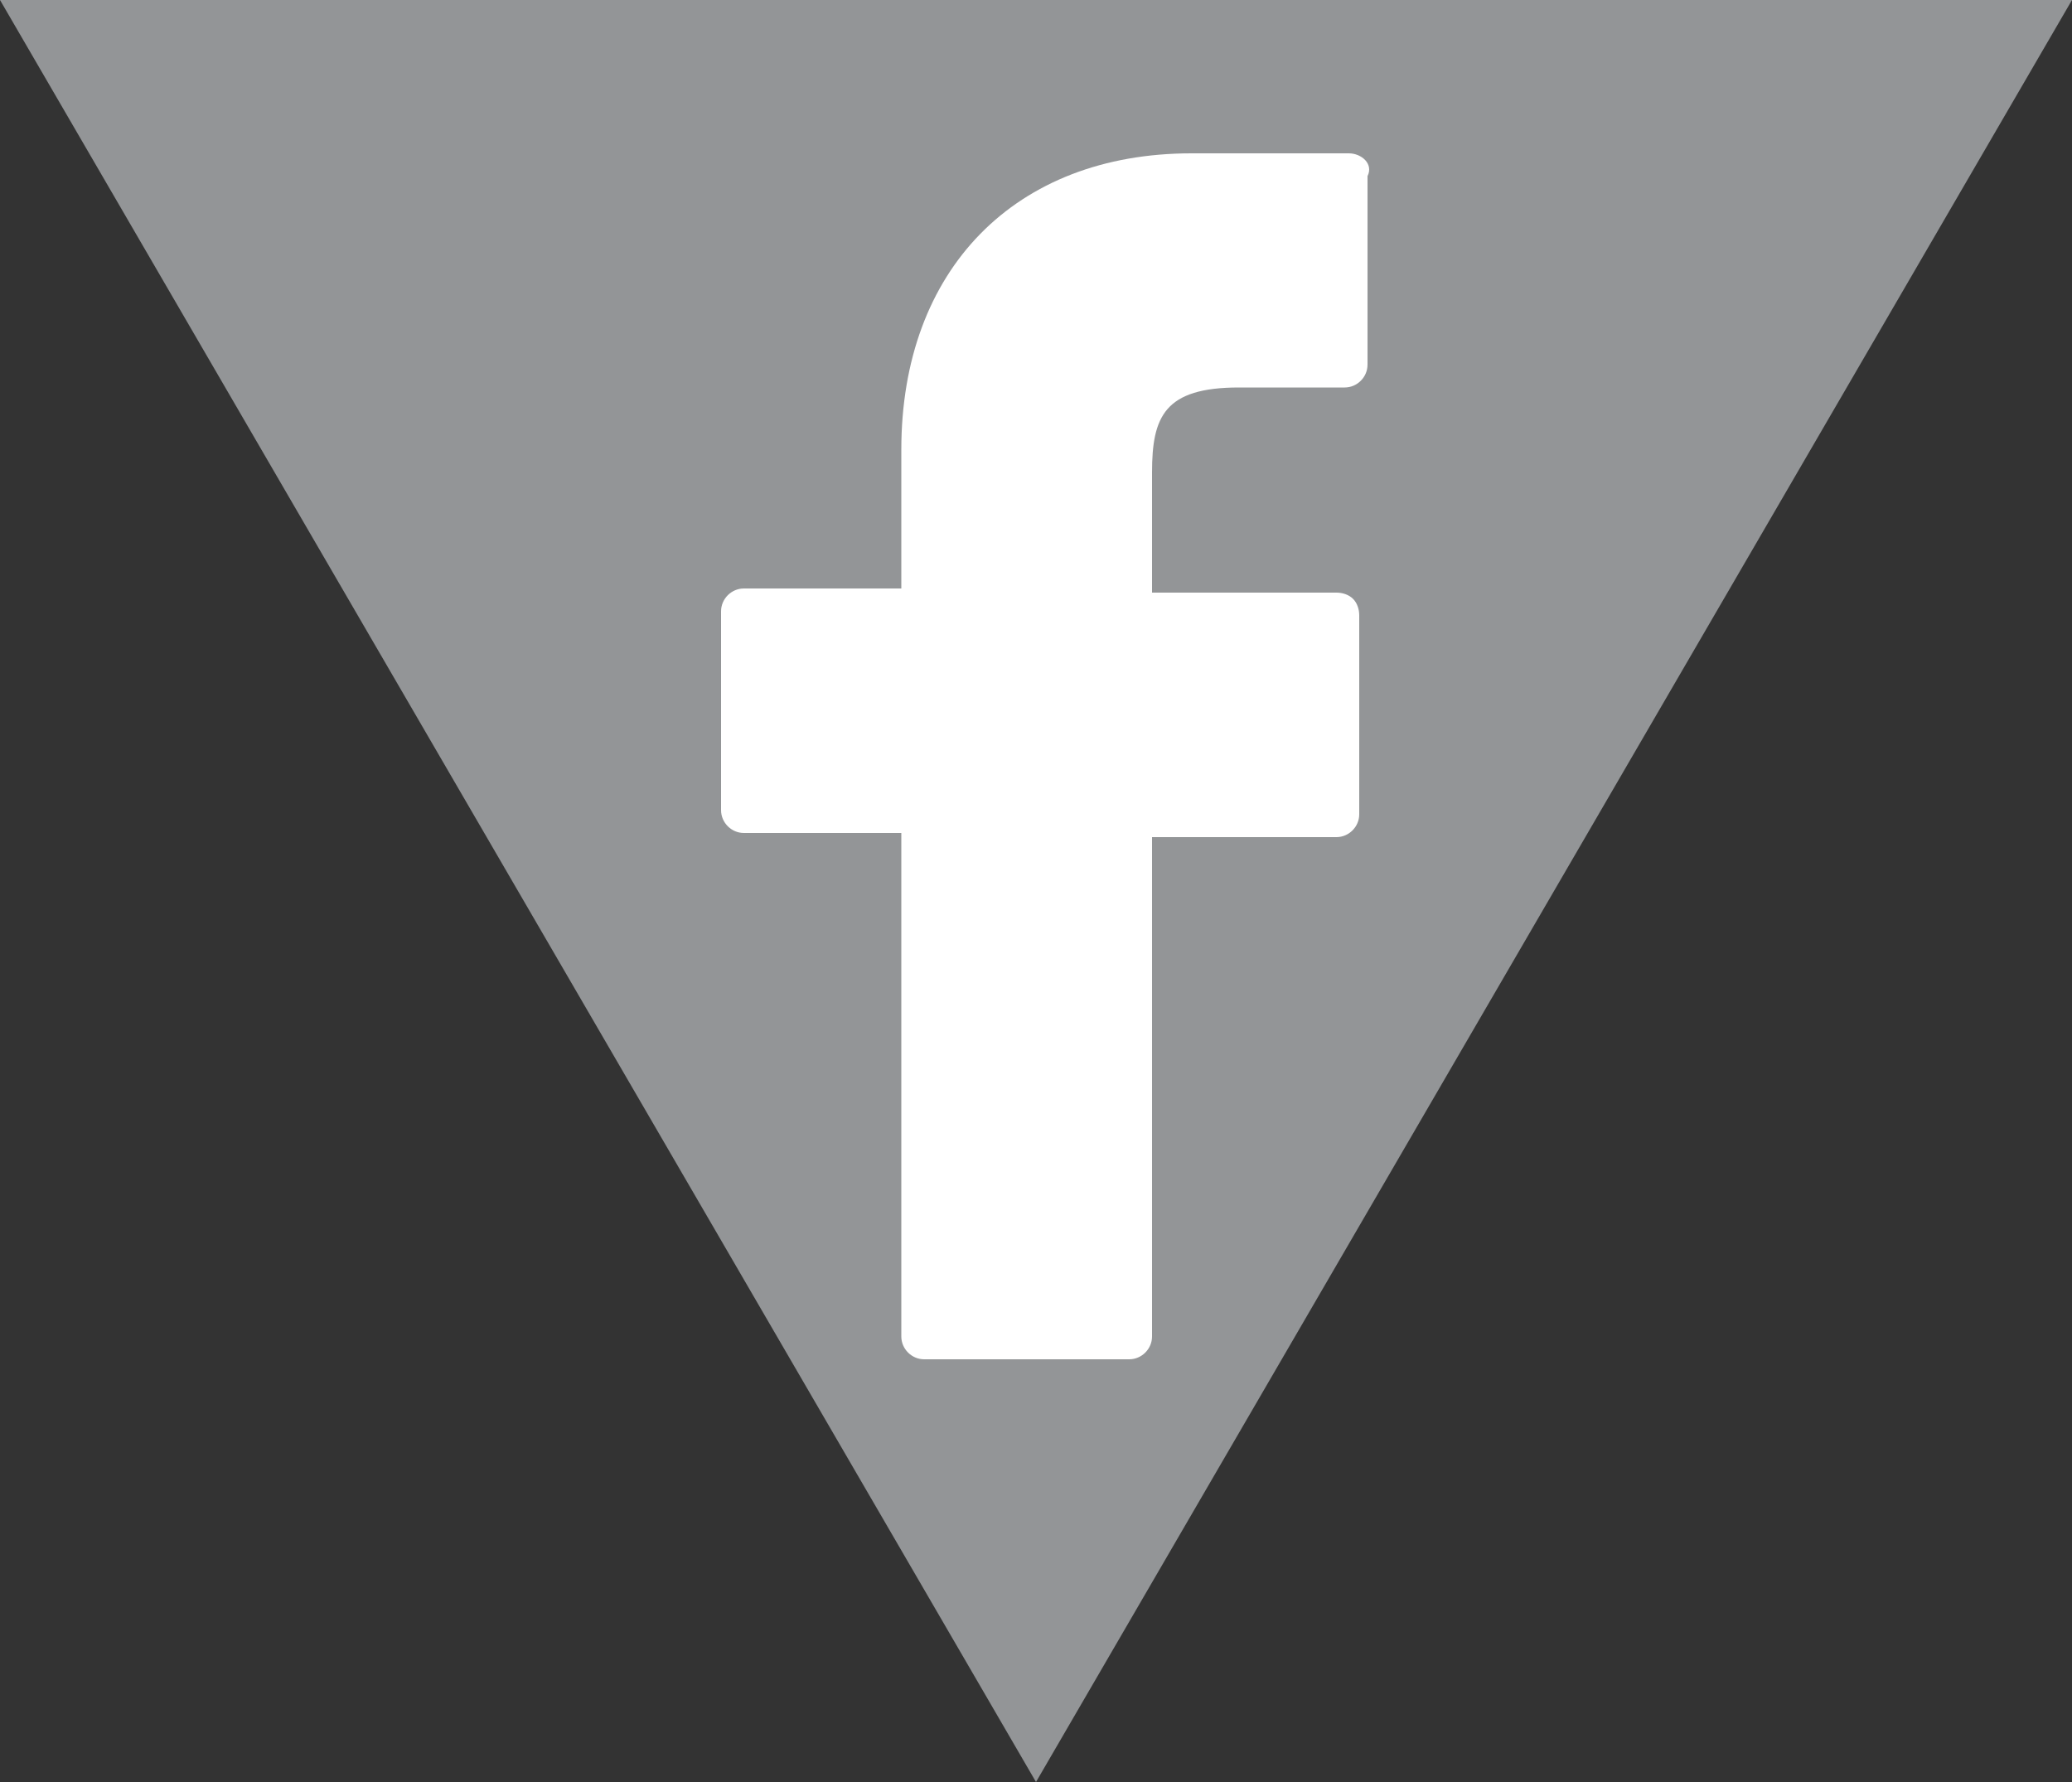 <?xml version="1.0" encoding="utf-8"?>
<!-- Generator: Adobe Illustrator 18.1.1, SVG Export Plug-In . SVG Version: 6.00 Build 0)  -->
<svg version="1.1" id="Capa_1" xmlns="http://www.w3.org/2000/svg" xmlns:xlink="http://www.w3.org/1999/xlink" x="0px" y="0px"
	 viewBox="650 423.5 100 86" enable-background="new 650 423.5 100 86" xml:space="preserve">
<rect x="650" y="423.5" width="100" height="86" fill="#333333" stroke="none"/>
<g>
	<g>
		<polygon fill="#939597" points="750,423.5 700,509.5 650,423.5 		"/>
	</g>
	<g>
		<g>
			<path fill="#FFFFFF" d="M715.1,430.9h-7.6c-8.5,0-14,5.6-14,14.3v6.7h-7.6c-0.6,0-1.1,0.5-1.1,1.1v9.6c0,0.6,0.5,1.1,1.1,1.1h7.6
				V488c0,0.6,0.5,1.1,1.1,1.1h9.9c0.6,0,1.1-0.5,1.1-1.1v-24.1h8.9c0.6,0,1.1-0.5,1.1-1.1v-9.6c0-0.3-0.1-0.6-0.3-0.8
				c-0.2-0.2-0.5-0.3-0.8-0.3h-8.9v-5.8c0-2.7,0.6-4.1,4.2-4.1h5.1c0.6,0,1.1-0.5,1.1-1.1V432C716.3,431.4,715.7,430.9,715.1,430.9z
				"/>
		</g>
	</g>
</g>
</svg>
